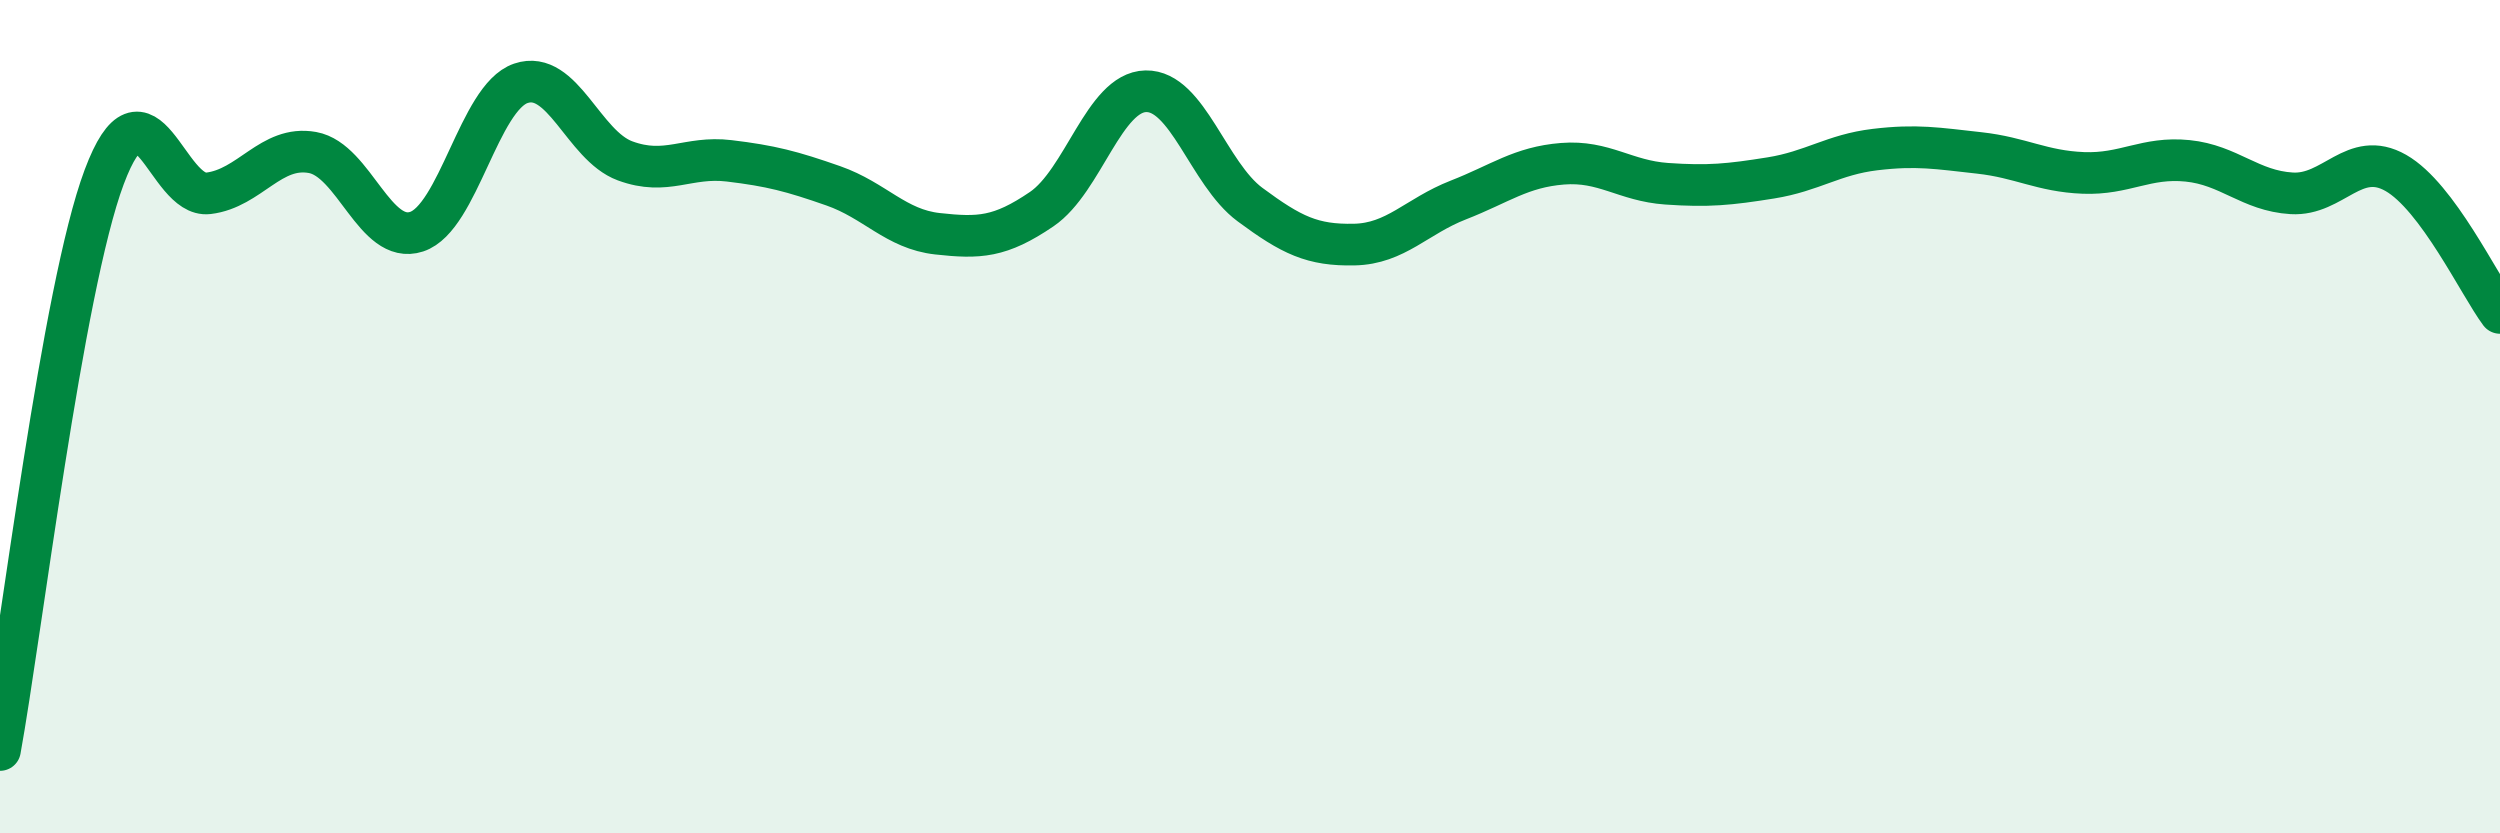 
    <svg width="60" height="20" viewBox="0 0 60 20" xmlns="http://www.w3.org/2000/svg">
      <path
        d="M 0,18 C 0.5,15.25 1.5,6.92 2.5,4.25 C 3.5,1.58 4,4.76 5,4.64 C 6,4.52 6.5,3.48 7.5,3.66 C 8.5,3.84 9,5.89 10,5.56 C 11,5.23 11.5,2.34 12.5,2 C 13.5,1.66 14,3.49 15,3.86 C 16,4.23 16.5,3.74 17.5,3.86 C 18.5,3.98 19,4.11 20,4.46 C 21,4.81 21.5,5.5 22.5,5.61 C 23.5,5.72 24,5.7 25,5.02 C 26,4.34 26.5,2.21 27.5,2.19 C 28.5,2.17 29,4.17 30,4.91 C 31,5.65 31.5,5.89 32.5,5.87 C 33.5,5.85 34,5.19 35,4.8 C 36,4.41 36.5,4.01 37.5,3.93 C 38.5,3.85 39,4.34 40,4.41 C 41,4.48 41.5,4.43 42.5,4.27 C 43.5,4.11 44,3.71 45,3.59 C 46,3.47 46.5,3.56 47.5,3.67 C 48.5,3.78 49,4.11 50,4.15 C 51,4.19 51.5,3.76 52.5,3.86 C 53.5,3.96 54,4.58 55,4.64 C 56,4.7 56.5,3.58 57.5,4.15 C 58.5,4.72 59.5,6.84 60,7.51L60 20L0 20Z"
        fill="#008740"
        opacity="0.1"
        stroke-linecap="round"
        stroke-linejoin="round"
      />
      <path
        d="M 0,18 C 0.5,15.25 1.5,6.92 2.5,4.25 C 3.5,1.58 4,4.76 5,4.64 C 6,4.52 6.5,3.48 7.5,3.66 C 8.5,3.84 9,5.89 10,5.56 C 11,5.23 11.5,2.34 12.5,2 C 13.5,1.66 14,3.49 15,3.86 C 16,4.23 16.5,3.74 17.5,3.86 C 18.5,3.98 19,4.11 20,4.46 C 21,4.81 21.5,5.5 22.5,5.61 C 23.5,5.72 24,5.7 25,5.02 C 26,4.34 26.5,2.21 27.5,2.19 C 28.5,2.17 29,4.17 30,4.91 C 31,5.65 31.5,5.89 32.5,5.87 C 33.5,5.85 34,5.19 35,4.8 C 36,4.41 36.5,4.01 37.5,3.93 C 38.5,3.85 39,4.34 40,4.41 C 41,4.48 41.5,4.43 42.5,4.27 C 43.5,4.11 44,3.71 45,3.59 C 46,3.47 46.5,3.56 47.5,3.67 C 48.5,3.78 49,4.11 50,4.15 C 51,4.19 51.5,3.76 52.5,3.86 C 53.5,3.96 54,4.58 55,4.64 C 56,4.7 56.5,3.58 57.5,4.15 C 58.5,4.72 59.5,6.84 60,7.51"
        stroke="#008740"
        stroke-width="1"
        fill="none"
        stroke-linecap="round"
        stroke-linejoin="round"
      />
    </svg>
  